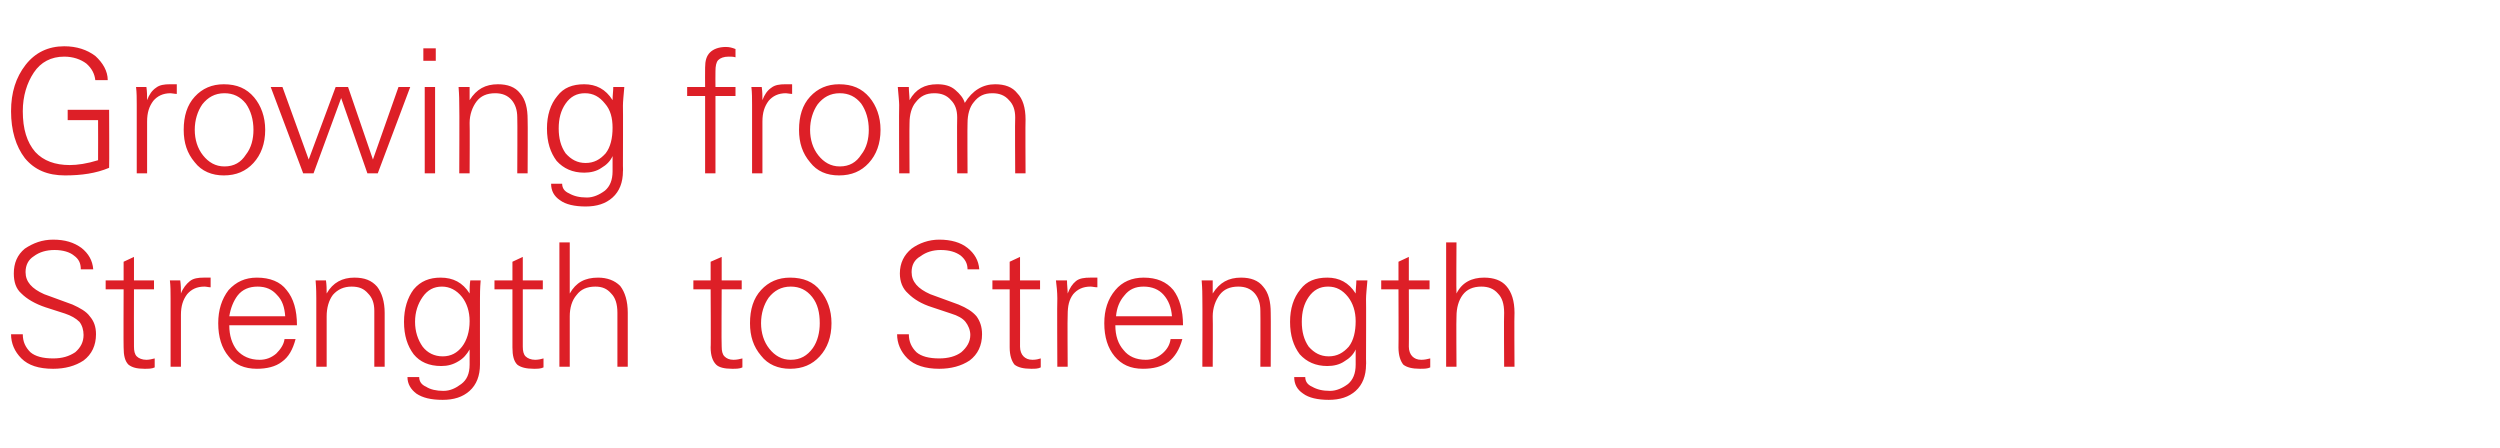 <?xml version="1.0" standalone="no"?><!DOCTYPE svg PUBLIC "-//W3C//DTD SVG 1.1//EN" "http://www.w3.org/Graphics/SVG/1.1/DTD/svg11.dtd"><svg xmlns="http://www.w3.org/2000/svg" version="1.1" width="362px" height="64.8px" viewBox="0 -7 362 64.8" style="top:-7px"><desc>Growing from Strength to Strength</desc><defs/><g id="Polygon116664"><path d="m3.3 41.4c0 1.1.4 1.9 1.1 2.6c.7.6 1.8.9 3.3.9c1.3 0 2.3-.3 3.2-.9c.8-.7 1.2-1.5 1.2-2.5c0-.7-.2-1.4-.6-1.9c-.5-.5-1.2-.9-2.1-1.2l-2.8-.9c-1.5-.5-2.7-1.2-3.5-2c-.8-.7-1.1-1.7-1.1-2.9c0-1.5.5-2.7 1.6-3.6c1.2-.8 2.5-1.3 4.1-1.3c1.7 0 3 .4 4.1 1.2c1 .8 1.6 1.8 1.7 3.1h-1.8c0-.9-.3-1.5-1-2c-.6-.5-1.6-.8-2.8-.8c-1.2 0-2.2.3-3 .9c-.8.5-1.2 1.3-1.2 2.3c0 1.4.9 2.4 2.7 3.2l4.1 1.5c1.1.5 2 1 2.5 1.7c.6.7.9 1.5.9 2.6c0 1.6-.6 2.9-1.8 3.8c-1.2.8-2.7 1.2-4.4 1.2c-2.1 0-3.6-.5-4.6-1.5c-1-1-1.5-2.2-1.5-3.5h1.7zm12-6.5v-1.3h2.6v-2.7l1.5-.7v3.4h2.9v1.3h-2.9s-.02 8.31 0 8.3c0 .6.1 1.1.4 1.4c.3.3.8.5 1.4.5c.4 0 .8-.1 1.2-.2v1.3c-.4.2-.9.2-1.5.2c-1.1 0-1.8-.2-2.3-.6c-.5-.5-.7-1.3-.7-2.5c-.03.04 0-8.4 0-8.4h-2.6zm14.2-1.7h1v1.4c-.3 0-.6-.1-.9-.1c-1.1 0-1.9.4-2.5 1.1c-.6.8-.9 1.7-.9 3v7.5h-1.5v-9.9c0-.9 0-1.8-.1-2.6h1.5c.1.7.1 1.3.1 1.9c.3-.8.8-1.4 1.3-1.8c.5-.4 1.2-.5 2-.5zm3.7 6.9c0 1.5.4 2.7 1.1 3.6c.8.9 1.9 1.4 3.3 1.4c.9 0 1.7-.3 2.4-.9c.6-.6 1.1-1.3 1.2-2.1h1.6c-.4 1.5-1 2.6-2 3.3c-.9.7-2.2 1-3.6 1c-1.8 0-3.2-.6-4.1-1.8c-1-1.2-1.5-2.8-1.5-4.8c0-1.9.5-3.5 1.5-4.8c1.1-1.2 2.4-1.8 4.1-1.8c1.9 0 3.4.6 4.3 1.8c1 1.2 1.5 2.9 1.5 5.1h-9.8zm1.2-4.3c-.6.8-1 1.8-1.2 3h8.1c-.1-1.3-.4-2.3-1.2-3.1c-.7-.8-1.6-1.2-2.8-1.2c-1.2 0-2.2.4-2.9 1.3zm12.9 10.3h-1.5v-9.9c0-.5 0-1.4-.1-2.6h1.5c.1.7.1 1.3.1 1.9c.9-1.6 2.3-2.3 4-2.3c1.5 0 2.5.4 3.3 1.3c.7.9 1.1 2.2 1.1 3.8v7.8h-1.5V38c0-1.1-.3-1.9-.9-2.5c-.6-.7-1.3-1-2.4-1c-1.1 0-2 .4-2.7 1.2c-.6.8-.9 1.9-.9 3.1v7.3zm13 3.9c-.8-.6-1.3-1.4-1.3-2.4h1.7c0 .6.3 1.1 1 1.4c.6.4 1.5.6 2.5.6c1 0 1.8-.4 2.6-1c.8-.6 1.2-1.5 1.2-2.8v-2.2c-.4.7-.9 1.3-1.6 1.7c-.8.5-1.6.7-2.5.7c-1.8 0-3.1-.6-4-1.7c-.9-1.2-1.4-2.7-1.4-4.7c0-1.9.5-3.5 1.4-4.7c1-1.2 2.3-1.7 3.9-1.7c1.8 0 3.2.7 4.2 2.3c0-.7 0-1.3.1-1.9h1.5c-.1 1.2-.1 2.1-.1 2.7c-.01-.02 0 8.7 0 8.7v.8c0 1.6-.5 2.9-1.5 3.8c-1 .9-2.3 1.3-3.9 1.3c-1.7 0-2.9-.3-3.8-.9zM68 39.5c0-1.4-.4-2.6-1.1-3.5c-.8-1-1.8-1.5-2.9-1.5c-1.2 0-2.1.5-2.8 1.5c-.7 1-1.1 2.2-1.1 3.6c0 1.4.4 2.6 1.1 3.6c.7.9 1.7 1.4 2.9 1.4c1.2 0 2.1-.5 2.8-1.4c.7-.9 1.1-2.2 1.1-3.7zm3.6-4.6v-1.3h2.6v-2.7l1.5-.7v3.4h2.9v1.3h-2.9v8.3c0 .6.1 1.1.4 1.4c.3.3.8.5 1.4.5c.4 0 .9-.1 1.2-.2v1.3c-.4.2-.9.2-1.4.2c-1.1 0-1.9-.2-2.4-.6c-.5-.5-.7-1.3-.7-2.5v-8.4h-2.6zm9.4-6.8h1.5s.01 7.41 0 7.4c.9-1.6 2.2-2.3 4.1-2.3c1.3 0 2.4.4 3.2 1.2c.7.9 1.1 2.2 1.1 3.9v7.8h-1.5v-7.8c0-1.3-.3-2.2-.9-2.8c-.6-.7-1.3-1-2.3-1c-1.2 0-2.1.4-2.7 1.2c-.7.8-1 1.9-1 3.1v7.3H81v-18zm19.4 6.8v-1.3h2.5v-2.7l1.6-.7v3.4h2.9v1.3h-2.9s-.05 8.31 0 8.3c0 .6.1 1.1.4 1.4c.3.3.7.5 1.3.5c.5 0 .9-.1 1.3-.2v1.3c-.4.2-.9.2-1.5.2c-1.1 0-1.9-.2-2.3-.6c-.5-.5-.8-1.3-.8-2.5c.05.04 0-8.4 0-8.4h-2.5zm9.8 9.6c-1.1-1.3-1.6-2.8-1.6-4.7c0-2 .5-3.6 1.6-4.8c1.1-1.2 2.5-1.8 4.2-1.8c1.9 0 3.4.6 4.4 1.9c1 1.2 1.6 2.8 1.6 4.7c0 2-.6 3.6-1.7 4.8c-1.1 1.2-2.5 1.8-4.3 1.8c-1.7 0-3.2-.6-4.2-1.9zm1.1-8.4c-.7 1-1.1 2.3-1.1 3.7c0 1.4.4 2.7 1.2 3.7c.8 1 1.8 1.6 3.1 1.6c1.4 0 2.4-.6 3.2-1.7c.7-1 1-2.3 1-3.6c0-1.5-.3-2.8-1.1-3.8c-.8-1-1.8-1.5-3.1-1.5c-1.4 0-2.4.6-3.2 1.6zm20.3 5.3c0 1.1.4 1.9 1.1 2.6c.7.6 1.8.9 3.3.9c1.3 0 2.4-.3 3.2-.9c.8-.7 1.3-1.5 1.3-2.5c0-.7-.3-1.4-.7-1.9c-.4-.5-1.1-.9-2.1-1.2l-2.7-.9c-1.6-.5-2.7-1.2-3.5-2c-.8-.7-1.2-1.7-1.2-2.9c0-1.5.6-2.7 1.7-3.6c1.1-.8 2.5-1.3 4-1.3c1.7 0 3.1.4 4.1 1.2c1 .8 1.6 1.8 1.7 3.1h-1.7c0-.9-.4-1.5-1-2c-.7-.5-1.6-.8-2.9-.8c-1.1 0-2.1.3-2.9.9c-.9.5-1.3 1.3-1.3 2.3c0 1.4.9 2.4 2.7 3.2l4.1 1.5c1.2.5 2 1 2.6 1.7c.5.7.8 1.5.8 2.6c0 1.6-.6 2.9-1.8 3.8c-1.2.8-2.7 1.2-4.4 1.2c-2 0-3.6-.5-4.6-1.5c-1-1-1.5-2.2-1.5-3.5h1.7zm12.1-6.5v-1.3h2.5v-2.7l1.5-.7v3.4h2.9v1.3h-2.9s.02 8.31 0 8.3c0 .6.2 1.1.5 1.4c.3.3.7.5 1.3.5c.5 0 .9-.1 1.2-.2v1.3c-.4.2-.8.2-1.4.2c-1.1 0-1.9-.2-2.4-.6c-.4-.5-.7-1.3-.7-2.5v-8.4h-2.5zm14.2-1.7h1v1.4c-.4 0-.7-.1-1-.1c-1.1 0-1.9.4-2.5 1.1c-.6.8-.8 1.7-.8 3c-.05 0 0 7.5 0 7.5h-1.5s-.05-9.86 0-9.9c0-.9-.1-1.8-.2-2.6h1.6c0 .7.1 1.3.1 1.9c.3-.8.7-1.4 1.2-1.8c.5-.4 1.2-.5 2.1-.5zm3.6 6.9c0 1.5.4 2.7 1.2 3.6c.7.9 1.8 1.4 3.2 1.4c.9 0 1.7-.3 2.4-.9c.7-.6 1.1-1.3 1.2-2.1h1.7c-.4 1.5-1.1 2.6-2 3.3c-1 .7-2.2 1-3.7 1c-1.8 0-3.1-.6-4.1-1.8c-1-1.2-1.5-2.8-1.5-4.8c0-1.9.5-3.5 1.6-4.8c1-1.2 2.4-1.8 4.1-1.8c1.9 0 3.3.6 4.3 1.8c.9 1.2 1.4 2.9 1.4 5.1h-9.8zm1.3-4.3c-.7.8-1.1 1.8-1.2 3h8.1c-.1-1.3-.5-2.3-1.2-3.1c-.7-.8-1.7-1.2-2.9-1.2c-1.2 0-2.1.4-2.8 1.3zm12.8 10.3h-1.5s.03-9.86 0-9.9c0-.5 0-1.4-.1-2.6h1.6v1.9c1-1.6 2.3-2.3 4.1-2.3c1.4 0 2.5.4 3.2 1.3c.8.9 1.1 2.2 1.1 3.8c.03 0 0 7.8 0 7.8h-1.5s.03-8.05 0-8.1c0-1.1-.3-1.9-.8-2.5c-.6-.7-1.4-1-2.4-1c-1.2 0-2.1.4-2.7 1.2c-.6.8-1 1.9-1 3.1c.04.02 0 7.3 0 7.3zm13.1 3.9c-.9-.6-1.3-1.4-1.3-2.4h1.6c0 .6.3 1.1 1 1.4c.7.4 1.5.6 2.6.6c.9 0 1.8-.4 2.6-1c.7-.6 1.1-1.5 1.1-2.8v-2.2c-.3.7-.9 1.3-1.6 1.7c-.7.5-1.6.7-2.5.7c-1.7 0-3-.6-4-1.7c-.9-1.2-1.4-2.7-1.4-4.7c0-1.9.5-3.5 1.5-4.7c.9-1.2 2.2-1.7 3.9-1.7c1.7 0 3.1.7 4.1 2.3c0-.7.1-1.3.1-1.9h1.6c-.1 1.2-.2 2.1-.2 2.7c.03-.02 0 8.7 0 8.7c0 0 .03.82 0 .8c0 1.6-.5 2.9-1.5 3.8c-1 .9-2.3 1.3-3.9 1.3c-1.6 0-2.9-.3-3.7-.9zm7.6-10.5c0-1.4-.4-2.6-1.1-3.5c-.8-1-1.7-1.5-2.9-1.5c-1.2 0-2.1.5-2.8 1.5c-.7 1-1 2.2-1 3.6c0 1.4.3 2.6 1 3.6c.8.9 1.7 1.4 2.9 1.4c1.2 0 2.1-.5 2.9-1.4c.7-.9 1-2.2 1-3.7zm3.7-4.6v-1.3h2.5v-2.7l1.5-.7v3.4h3v1.3h-3s.03 8.31 0 8.3c0 .6.2 1.1.5 1.4c.3.3.7.5 1.3.5c.5 0 .9-.1 1.3-.2v1.3c-.4.2-.9.2-1.5.2c-1.1 0-1.9-.2-2.4-.6c-.4-.5-.7-1.3-.7-2.5c.03.04 0-8.4 0-8.4H200zm9.4-6.8h1.5s-.05 7.41 0 7.4c.8-1.6 2.2-2.3 4-2.3c1.4 0 2.5.4 3.2 1.2c.8.9 1.2 2.2 1.2 3.9c-.05 0 0 7.8 0 7.8h-1.5s-.05-7.79 0-7.8c0-1.3-.3-2.2-.9-2.8c-.6-.7-1.4-1-2.4-1c-1.2 0-2.1.4-2.7 1.2c-.6.8-.9 1.9-.9 3.1c-.05.02 0 7.3 0 7.3h-1.5v-18z" stroke="none" fill="#dd1f27"/></g><g id="Polygon116663"><path d="m9.8 10.4V8.9h6s.04 8.41 0 8.4c-1.9.8-4 1.1-6.4 1.1c-2.5 0-4.4-.8-5.8-2.5c-1.3-1.7-2-4-2-6.8c0-2.7.7-4.9 2.1-6.7C5.1.6 7-.3 9.3-.3c1.8 0 3.3.5 4.5 1.4c1.1 1 1.8 2.2 1.8 3.5h-1.8c-.1-.9-.5-1.7-1.3-2.4c-.8-.6-1.9-1-3.2-1c-1.9 0-3.4.8-4.4 2.3c-1 1.5-1.6 3.4-1.6 5.6c0 2.6.6 4.5 1.8 5.9c1.2 1.3 2.9 1.9 5 1.9c1.1 0 2.5-.2 4.1-.7c.02-.01 0-5.8 0-5.8H9.8zm14.8-5.2h1v1.4c-.3 0-.7-.1-.9-.1c-1.1 0-1.9.4-2.5 1.1c-.6.8-.9 1.7-.9 3v7.5h-1.5V8.2c0-.9 0-1.8-.1-2.6h1.5c.1.7.1 1.3.1 1.9c.3-.8.7-1.4 1.3-1.8c.5-.4 1.2-.5 2-.5zm3.6 11.3c-1.1-1.3-1.6-2.8-1.6-4.7c0-2 .5-3.6 1.6-4.8c1.1-1.2 2.5-1.8 4.2-1.8c1.9 0 3.3.6 4.4 1.9c1 1.2 1.6 2.8 1.6 4.7c0 2-.6 3.6-1.7 4.8c-1.1 1.2-2.5 1.8-4.3 1.8c-1.7 0-3.2-.6-4.2-1.9zm1.1-8.4c-.7 1-1.1 2.3-1.1 3.7c0 1.4.4 2.7 1.2 3.7c.8 1 1.8 1.6 3.1 1.6c1.4 0 2.4-.6 3.1-1.7c.8-1 1.1-2.3 1.1-3.6c0-1.5-.4-2.8-1.1-3.8c-.8-1-1.8-1.5-3.1-1.5c-1.4 0-2.4.6-3.2 1.6zm9.9-2.5h1.7l3.8 10.5l3.9-10.5h1.8L54 16.1l3.7-10.5h1.7l-4.7 12.5h-1.5L49.4 7.2l-4 10.9h-1.5L39.2 5.6zm22.3 0h1.5v12.5h-1.5V5.6zM61.3 0h1.8v1.8h-1.8V0zM68 18.1h-1.5s.04-9.86 0-9.9c0-.5 0-1.4-.1-2.6h1.6v1.9c1-1.6 2.3-2.3 4.1-2.3c1.4 0 2.5.4 3.2 1.3c.8.9 1.1 2.2 1.1 3.8c.04 0 0 7.8 0 7.8h-1.5s.04-8.05 0-8.1c0-1.1-.3-1.9-.8-2.5c-.6-.7-1.4-1-2.4-1c-1.2 0-2.1.4-2.7 1.2c-.6.8-1 1.9-1 3.1c.04.02 0 7.3 0 7.3zM81.1 22c-.9-.6-1.3-1.4-1.3-2.4h1.6c0 .6.3 1.1 1 1.4c.7.4 1.5.6 2.6.6c.9 0 1.8-.4 2.6-1c.7-.6 1.1-1.5 1.1-2.8v-2.2c-.3.7-.9 1.3-1.6 1.7c-.7.5-1.6.7-2.5.7c-1.7 0-3-.6-4-1.7c-.9-1.2-1.4-2.7-1.4-4.7c0-1.9.5-3.5 1.5-4.7c.9-1.2 2.2-1.7 3.9-1.7c1.7 0 3.1.7 4.1 2.3c0-.7.1-1.3.1-1.9h1.6c-.1 1.2-.2 2.1-.2 2.7c.03-.02 0 8.7 0 8.7c0 0 .03.82 0 .8c0 1.6-.5 2.9-1.5 3.8c-1 .9-2.3 1.3-3.9 1.3c-1.6 0-2.9-.3-3.7-.9zm7.6-10.5c0-1.4-.3-2.6-1.1-3.5c-.8-1-1.7-1.5-2.9-1.5c-1.2 0-2.1.5-2.8 1.5c-.7 1-1 2.2-1 3.6c0 1.4.3 2.6 1 3.6c.8.9 1.7 1.4 2.9 1.4c1.2 0 2.1-.5 2.9-1.4c.7-.9 1-2.2 1-3.7zm10.8-5.9h2.6s-.02-2.78 0-2.8c0-1 .2-1.7.7-2.2c.5-.5 1.3-.8 2.3-.8c.5 0 .9.1 1.4.3v1.2c-.3-.1-.6-.1-1-.1c-.7 0-1.2.2-1.5.5c-.3.3-.4.9-.4 1.6c-.02.02 0 2.3 0 2.3h2.9v1.3h-2.9v11.2h-1.5V6.9h-2.6V5.6zm14.2-.4h1v1.4c-.3 0-.7-.1-.9-.1c-1.1 0-1.9.4-2.5 1.1c-.6.8-.9 1.7-.9 3v7.5h-1.5V8.2c0-.9 0-1.8-.1-2.6h1.5c.1.7.1 1.3.1 1.9c.3-.8.7-1.4 1.3-1.8c.5-.4 1.2-.5 2-.5zm3.6 11.3c-1.1-1.3-1.6-2.8-1.6-4.7c0-2 .5-3.6 1.6-4.8c1.1-1.2 2.5-1.8 4.2-1.8c1.9 0 3.3.6 4.4 1.9c1 1.2 1.6 2.8 1.6 4.7c0 2-.6 3.6-1.7 4.8c-1.1 1.2-2.5 1.8-4.3 1.8c-1.8 0-3.2-.6-4.2-1.9zm1.1-8.4c-.7 1-1.1 2.3-1.1 3.7c0 1.4.4 2.7 1.2 3.7c.8 1 1.8 1.6 3.1 1.6c1.4 0 2.4-.6 3.1-1.7c.8-1 1.1-2.3 1.1-3.6c0-1.5-.4-2.8-1.1-3.8c-.8-1-1.8-1.5-3.1-1.5c-1.4 0-2.4.6-3.2 1.6zm13.3 10h-1.5s-.04-9.86 0-9.9c0-.5-.1-1.4-.2-2.6h1.6c0 .7.1 1.3.1 1.9c.9-1.6 2.2-2.3 4-2.3c1 0 1.9.2 2.6.8c.7.6 1.2 1.2 1.4 1.9c1.1-1.8 2.6-2.7 4.4-2.7c1.4 0 2.5.4 3.2 1.3c.8.8 1.2 2.1 1.2 3.8c-.04 0 0 7.8 0 7.8H147s-.05-8.05 0-8.1c0-1.1-.3-1.9-.9-2.5c-.6-.7-1.4-1-2.4-1c-1.2 0-2 .4-2.7 1.3c-.6.7-.9 1.8-.9 3c-.04 0 0 7.3 0 7.3h-1.5s-.04-8.05 0-8.1c0-1.1-.3-1.9-.9-2.5c-.6-.7-1.4-1-2.4-1c-1.2 0-2 .4-2.7 1.3c-.6.7-.9 1.8-.9 3c-.04.04 0 7.3 0 7.3z" stroke="none" fill="#dd1f27"/></g></svg>